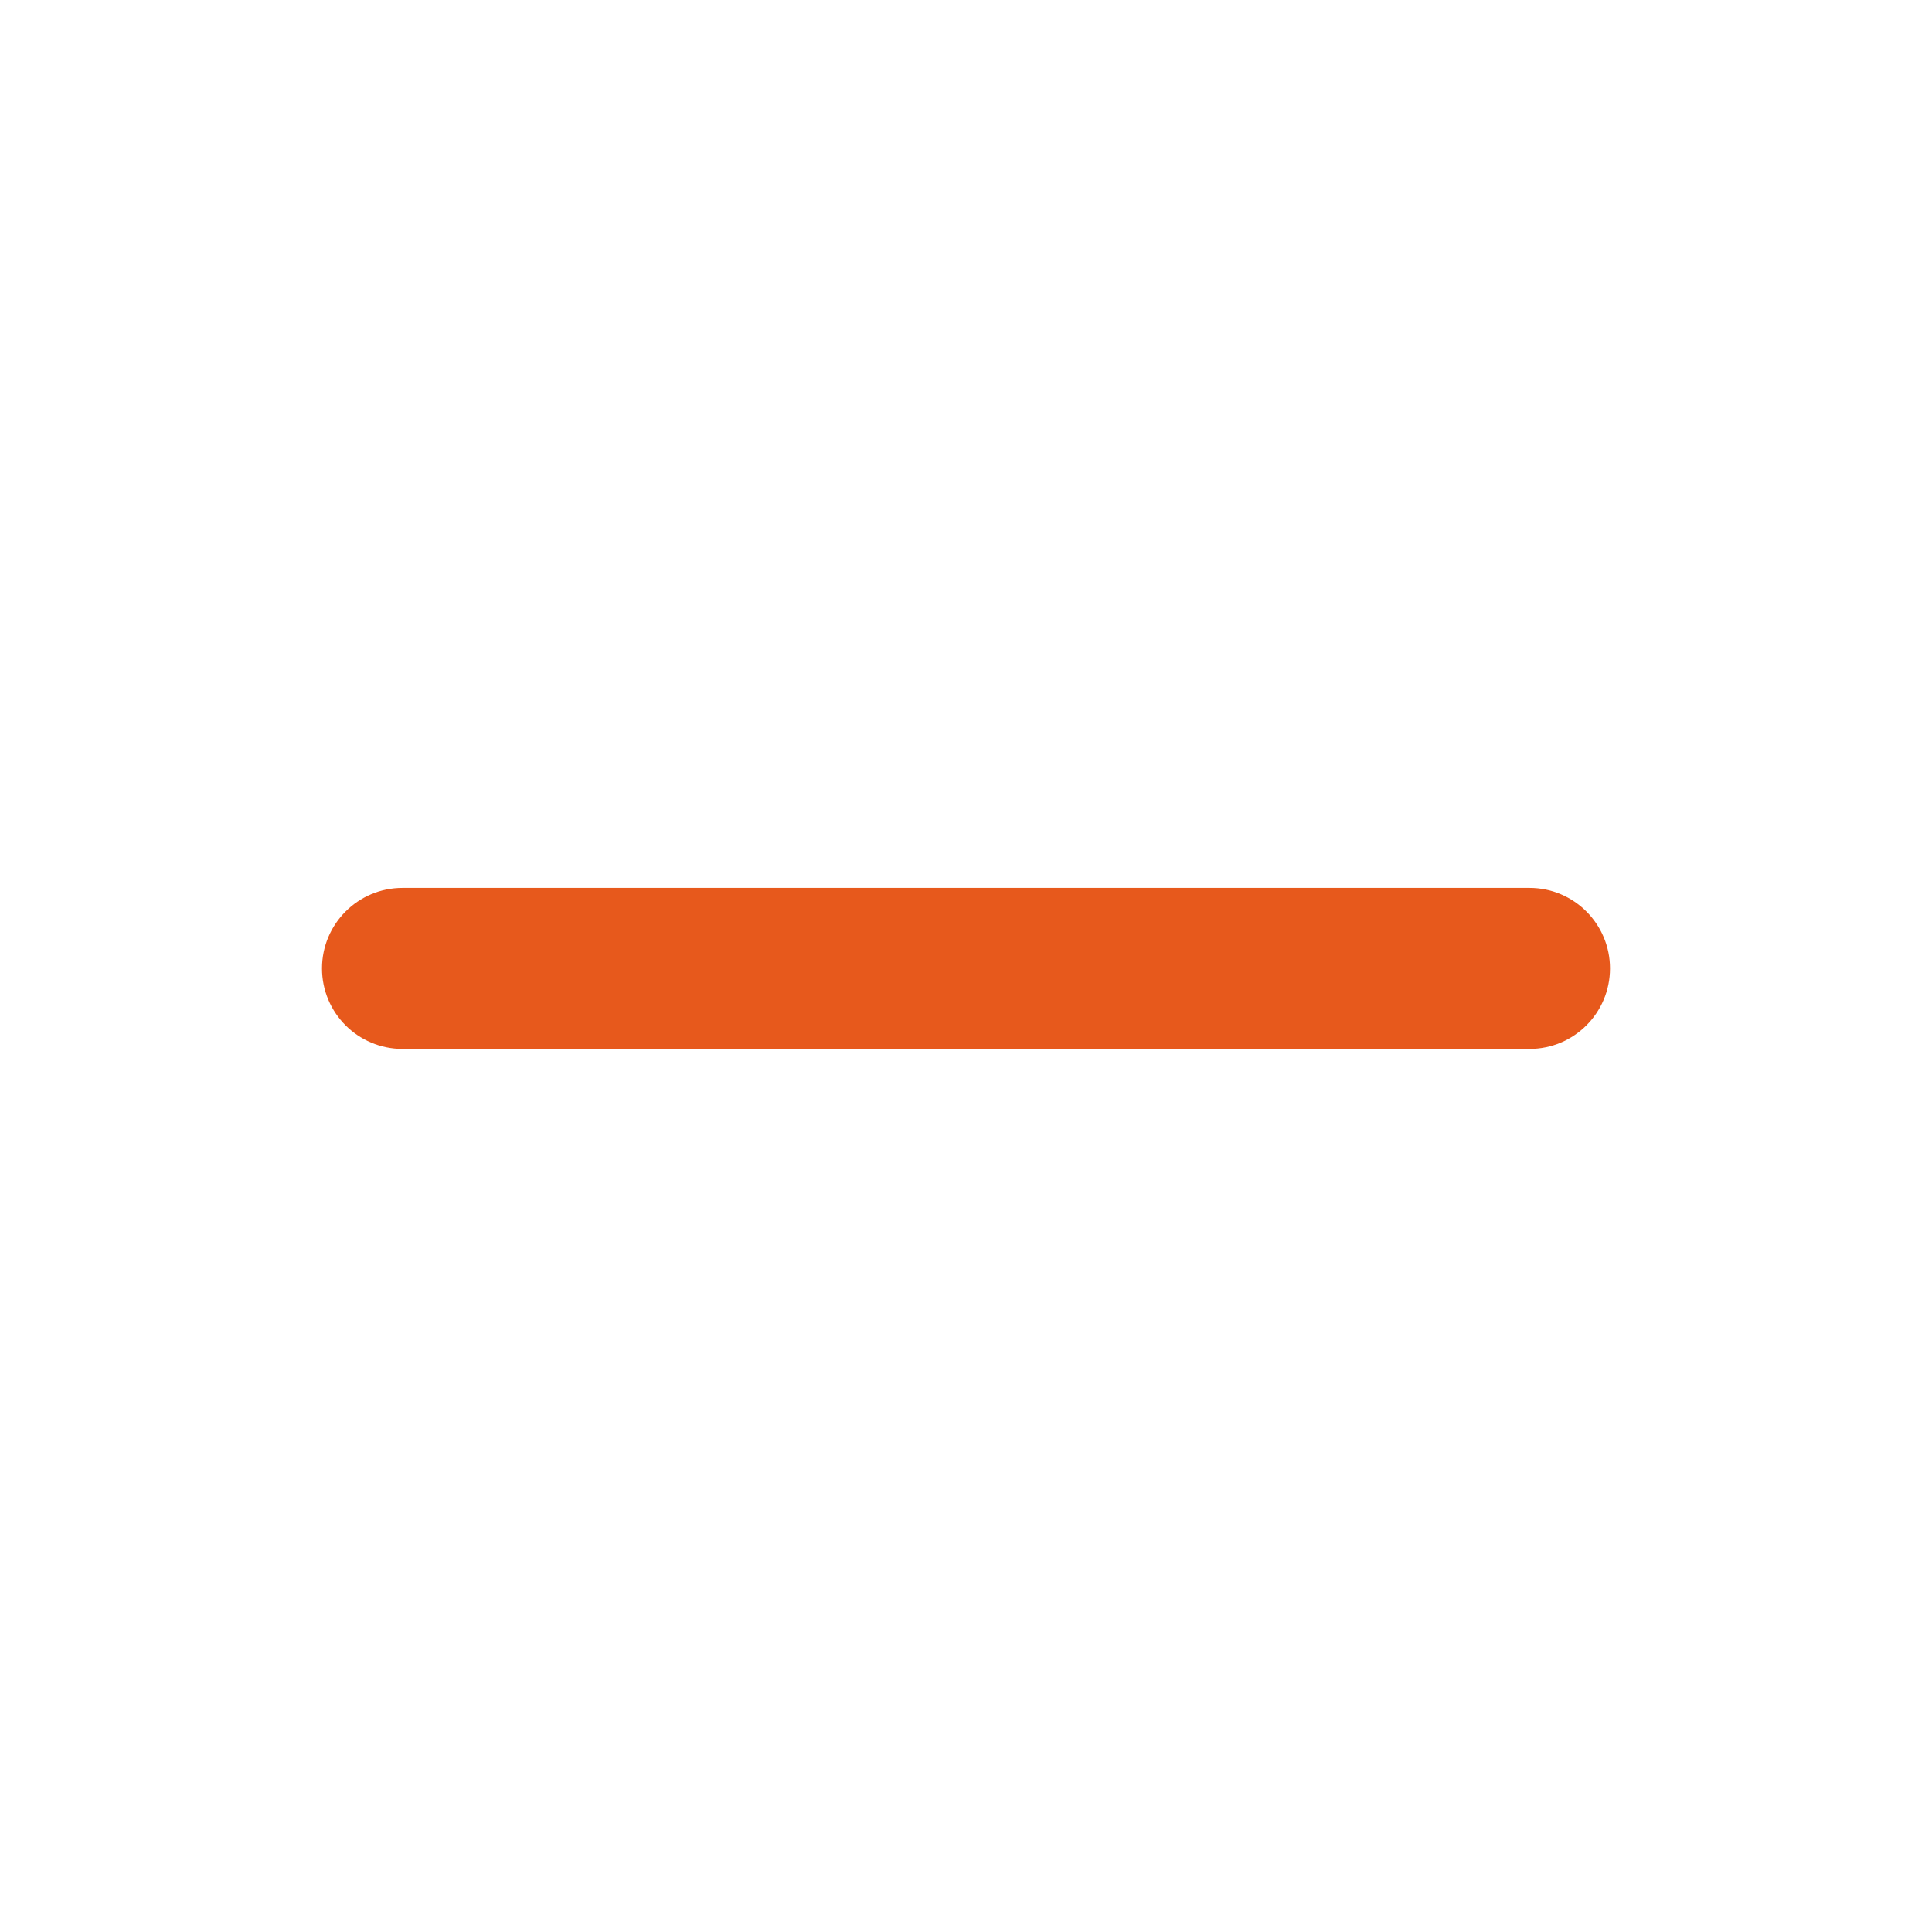 <svg width="24" height="24" viewBox="0 0 24 24" fill="none" xmlns="http://www.w3.org/2000/svg">
<path d="M19 13.03C19.552 13.03 20 12.583 20 12.03C20 11.478 19.552 11.03 19 11.03L5 11.03C4.448 11.03 4 11.478 4 12.03C4 12.583 4.448 13.03 5 13.03L19 13.03Z" fill="#E7591C"/>
</svg>
